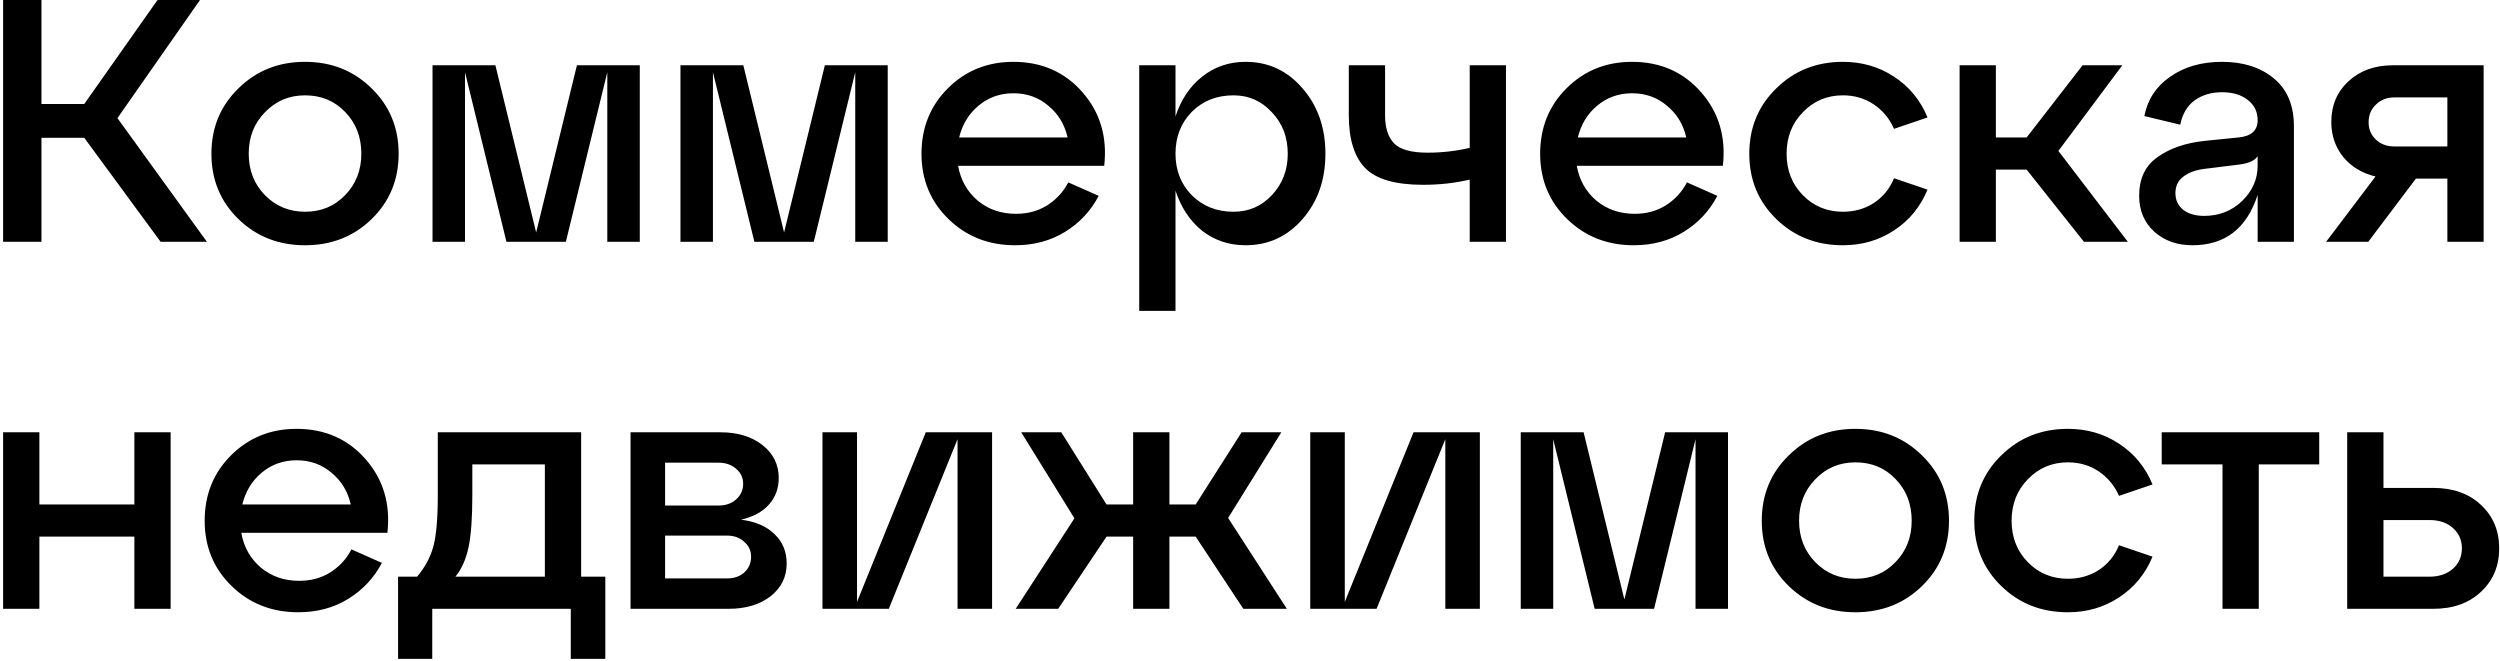 <?xml version="1.0" encoding="UTF-8"?> <svg xmlns="http://www.w3.org/2000/svg" width="579" height="153" viewBox="0 0 579 153" fill="none"> <path d="M46.32 -3.8147e-06L27.2 27.36L47.92 56H37.2L19.52 31.92H9.6V56H0.72V-3.8147e-06H9.6V24.08H19.52L36.48 -3.8147e-06H46.32ZM55.204 50.72C51.044 46.667 48.964 41.627 48.964 35.6C48.964 29.573 51.044 24.533 55.204 20.48C59.364 16.373 64.51 14.32 70.644 14.32C76.777 14.32 81.924 16.373 86.084 20.48C90.244 24.533 92.324 29.573 92.324 35.6C92.324 41.627 90.244 46.667 86.084 50.72C81.924 54.773 76.777 56.8 70.644 56.8C64.51 56.8 59.364 54.773 55.204 50.72ZM61.364 26C58.857 28.56 57.604 31.76 57.604 35.6C57.604 39.44 58.857 42.64 61.364 45.2C63.87 47.76 66.964 49.04 70.644 49.04C74.377 49.04 77.47 47.76 79.924 45.2C82.43 42.64 83.684 39.44 83.684 35.6C83.684 31.707 82.43 28.48 79.924 25.92C77.47 23.36 74.377 22.08 70.644 22.08C66.964 22.08 63.87 23.387 61.364 26ZM148.173 15.12V56H140.653V16.72L131.053 56H117.293L107.693 16.72V56H100.173V15.12H114.733L124.173 53.84L133.613 15.12H148.173ZM205.595 15.12V56H198.075V16.72L188.475 56H174.715L165.115 16.72V56H157.595V15.12H172.155L181.595 53.84L191.035 15.12H205.595ZM234.697 14.32C241.257 14.32 246.59 16.667 250.697 21.36C254.804 26.053 256.484 31.733 255.737 38.4H221.897C222.484 41.707 224.004 44.4 226.457 46.48C228.91 48.507 231.87 49.52 235.337 49.52C238.004 49.52 240.377 48.88 242.457 47.6C244.59 46.267 246.244 44.48 247.417 42.24L254.457 45.36C252.644 48.827 250.057 51.6 246.697 53.68C243.337 55.76 239.47 56.8 235.097 56.8C228.964 56.8 223.817 54.773 219.657 50.72C215.497 46.667 213.417 41.627 213.417 35.6C213.417 29.573 215.444 24.533 219.497 20.48C223.604 16.373 228.67 14.32 234.697 14.32ZM234.697 21.6C231.604 21.6 228.91 22.56 226.617 24.48C224.377 26.347 222.884 28.8 222.137 31.84H247.257C246.564 28.8 245.07 26.347 242.777 24.48C240.537 22.56 237.844 21.6 234.697 21.6ZM288.485 14.32C293.765 14.32 298.165 16.373 301.685 20.48C305.205 24.533 306.965 29.573 306.965 35.6C306.965 41.627 305.205 46.667 301.685 50.72C298.165 54.773 293.765 56.8 288.485 56.8C284.645 56.8 281.285 55.68 278.405 53.44C275.578 51.147 273.525 48.053 272.245 44.16V72H263.845V15.12H272.245V26.96C273.525 23.067 275.578 20 278.405 17.76C281.285 15.467 284.645 14.32 288.485 14.32ZM285.685 49.04C289.205 49.04 292.165 47.76 294.565 45.2C297.018 42.587 298.245 39.387 298.245 35.6C298.245 31.76 297.018 28.56 294.565 26C292.165 23.387 289.205 22.08 285.685 22.08C281.792 22.08 278.565 23.36 276.005 25.92C273.498 28.48 272.245 31.707 272.245 35.6C272.245 39.44 273.498 42.64 276.005 45.2C278.565 47.76 281.792 49.04 285.685 49.04ZM340.383 34.24V15.12H348.783V56H340.383V41.6C336.969 42.4 333.369 42.8 329.583 42.8C323.129 42.8 318.649 41.493 316.143 38.88C313.636 36.267 312.383 32.213 312.383 26.72V15.12H320.783V26.72C320.783 29.653 321.503 31.84 322.943 33.28C324.383 34.667 326.943 35.36 330.622 35.36C333.983 35.36 337.236 34.987 340.383 34.24ZM377.978 14.32C384.538 14.32 389.871 16.667 393.978 21.36C398.085 26.053 399.765 31.733 399.018 38.4H365.178C365.765 41.707 367.285 44.4 369.738 46.48C372.191 48.507 375.151 49.52 378.618 49.52C381.285 49.52 383.658 48.88 385.738 47.6C387.871 46.267 389.525 44.48 390.698 42.24L397.738 45.36C395.925 48.827 393.338 51.6 389.978 53.68C386.618 55.76 382.751 56.8 378.378 56.8C372.245 56.8 367.098 54.773 362.938 50.72C358.778 46.667 356.698 41.627 356.698 35.6C356.698 29.573 358.725 24.533 362.778 20.48C366.885 16.373 371.951 14.32 377.978 14.32ZM377.978 21.6C374.885 21.6 372.191 22.56 369.898 24.48C367.658 26.347 366.165 28.8 365.418 31.84H390.538C389.845 28.8 388.351 26.347 386.058 24.48C383.818 22.56 381.125 21.6 377.978 21.6ZM411.376 50.72C407.216 46.667 405.136 41.627 405.136 35.6C405.136 29.573 407.216 24.533 411.376 20.48C415.536 16.373 420.682 14.32 426.816 14.32C431.242 14.32 435.189 15.467 438.656 17.76C442.176 20.053 444.762 23.2 446.416 27.2L438.656 29.84C437.589 27.44 436.016 25.547 433.936 24.16C431.856 22.773 429.482 22.08 426.816 22.08C423.136 22.08 420.042 23.387 417.536 26C415.029 28.56 413.776 31.76 413.776 35.6C413.776 39.44 415.029 42.64 417.536 45.2C420.042 47.76 423.136 49.04 426.816 49.04C429.482 49.04 431.856 48.373 433.936 47.04C436.069 45.653 437.642 43.733 438.656 41.28L446.416 43.92C444.762 47.92 442.176 51.067 438.656 53.36C435.189 55.653 431.242 56.8 426.816 56.8C420.682 56.8 415.536 54.773 411.376 50.72ZM491.525 15.12L476.725 34.96L492.805 56H482.645L469.365 39.28H462.245V56H453.845V15.12H462.245V31.84H469.365L482.325 15.12H491.525ZM514.629 14.32C519.536 14.32 523.536 15.6 526.629 18.16C529.723 20.72 531.269 24.4 531.269 29.2V56H522.869V45.12C520.363 52.907 515.323 56.8 507.749 56.8C504.229 56.8 501.296 55.76 498.949 53.68C496.603 51.547 495.429 48.773 495.429 45.36C495.429 41.36 496.843 38.373 499.669 36.4C502.496 34.373 506.096 33.12 510.469 32.64L518.389 31.84C521.376 31.573 522.869 30.24 522.869 27.84C522.869 25.867 522.096 24.293 520.549 23.12C519.056 21.947 517.083 21.36 514.629 21.36C512.123 21.36 509.989 22 508.229 23.28C506.523 24.56 505.429 26.427 504.949 28.88L496.629 26.88C497.376 23.04 499.376 20 502.629 17.76C505.883 15.467 509.883 14.32 514.629 14.32ZM510.469 50C513.936 50 516.869 48.853 519.269 46.56C521.669 44.213 522.869 41.493 522.869 38.4V36.16C522.229 37.227 520.683 37.893 518.229 38.16L510.469 39.12C508.443 39.387 506.816 40 505.589 40.96C504.416 41.867 503.829 43.12 503.829 44.72C503.829 46.32 504.416 47.6 505.589 48.56C506.816 49.52 508.443 50 510.469 50ZM554.169 15.12H575.209V56H566.809V41.36H559.529L548.489 56H538.729L550.169 40.88C547.076 40.133 544.596 38.64 542.729 36.4C540.863 34.107 539.929 31.387 539.929 28.24C539.929 24.4 541.263 21.253 543.929 18.8C546.596 16.347 550.009 15.12 554.169 15.12ZM554.569 33.92H566.809V22.56H554.569C552.809 22.56 551.369 23.12 550.249 24.24C549.129 25.307 548.569 26.667 548.569 28.32C548.569 29.92 549.129 31.253 550.249 32.32C551.369 33.387 552.809 33.92 554.569 33.92ZM9.12 141H0.72V100.12H9.12V116.84H31.12V100.12H39.52V141H31.12V124.28H9.12V141ZM68.681 99.32C75.241 99.32 80.575 101.667 84.681 106.36C88.788 111.053 90.468 116.733 89.721 123.4H55.881C56.468 126.707 57.988 129.4 60.441 131.48C62.895 133.507 65.855 134.52 69.321 134.52C71.988 134.52 74.361 133.88 76.441 132.6C78.575 131.267 80.228 129.48 81.401 127.24L88.441 130.36C86.628 133.827 84.041 136.6 80.681 138.68C77.321 140.76 73.455 141.8 69.081 141.8C62.948 141.8 57.801 139.773 53.641 135.72C49.481 131.667 47.401 126.627 47.401 120.6C47.401 114.573 49.428 109.533 53.481 105.48C57.588 101.373 62.655 99.32 68.681 99.32ZM68.681 106.6C65.588 106.6 62.895 107.56 60.601 109.48C58.361 111.347 56.868 113.8 56.121 116.84H81.241C80.548 113.8 79.055 111.347 76.761 109.48C74.521 107.56 71.828 106.6 68.681 106.6ZM134.591 100.12V133.56H140.191V152.6H132.191V141H100.111V152.6H92.191V133.56H96.591C98.404 131.427 99.657 129.107 100.351 126.6C101.044 124.093 101.391 120.147 101.391 114.76V100.12H134.591ZM105.471 133.56H126.191V107.56H109.391V114.76C109.391 119.987 109.097 123.987 108.511 126.76C107.924 129.533 106.911 131.8 105.471 133.56ZM171.633 120.36C174.993 120.787 177.579 121.907 179.393 123.72C181.259 125.48 182.193 127.747 182.193 130.52C182.193 133.613 180.939 136.147 178.433 138.12C175.926 140.04 172.699 141 168.753 141H146.033V100.12H166.913C170.859 100.12 174.086 101.107 176.593 103.08C179.099 105.053 180.353 107.587 180.353 110.68C180.353 113.133 179.579 115.213 178.033 116.92C176.539 118.573 174.406 119.72 171.633 120.36ZM166.433 107.16H154.033V117.08H166.433C168.086 117.08 169.446 116.6 170.513 115.64C171.579 114.68 172.113 113.48 172.113 112.04C172.113 110.653 171.579 109.507 170.513 108.6C169.446 107.64 168.086 107.16 166.433 107.16ZM154.033 133.96H168.353C170.006 133.96 171.339 133.507 172.353 132.6C173.419 131.64 173.953 130.413 173.953 128.92C173.953 127.533 173.419 126.387 172.353 125.48C171.339 124.52 170.006 124.04 168.353 124.04H154.033V133.96ZM198.486 139.4L214.406 100.12H229.766V141H221.766V101.72L205.846 141H190.486V100.12H198.486V139.4ZM296.756 100.12L284.436 119.96L298.036 141H287.956L276.916 124.28H270.836V141H262.436V124.28H256.276L245.076 141H235.236L248.836 120.04L236.516 100.12H245.796L256.276 116.84H262.436V100.12H270.836V116.84H276.916L287.556 100.12H296.756ZM311.454 139.4L327.374 100.12H342.734V141H334.734V101.72L318.814 141H303.454V100.12H311.454V139.4ZM400.204 100.12V141H392.684V101.72L383.084 141H369.324L359.724 101.72V141H352.204V100.12H366.764L376.204 138.84L385.644 100.12H400.204ZM414.266 135.72C410.106 131.667 408.026 126.627 408.026 120.6C408.026 114.573 410.106 109.533 414.266 105.48C418.426 101.373 423.573 99.32 429.706 99.32C435.84 99.32 440.986 101.373 445.146 105.48C449.306 109.533 451.386 114.573 451.386 120.6C451.386 126.627 449.306 131.667 445.146 135.72C440.986 139.773 435.84 141.8 429.706 141.8C423.573 141.8 418.426 139.773 414.266 135.72ZM420.426 111C417.92 113.56 416.666 116.76 416.666 120.6C416.666 124.44 417.92 127.64 420.426 130.2C422.933 132.76 426.026 134.04 429.706 134.04C433.44 134.04 436.533 132.76 438.986 130.2C441.493 127.64 442.746 124.44 442.746 120.6C442.746 116.707 441.493 113.48 438.986 110.92C436.533 108.36 433.44 107.08 429.706 107.08C426.026 107.08 422.933 108.387 420.426 111ZM463.485 135.72C459.325 131.667 457.245 126.627 457.245 120.6C457.245 114.573 459.325 109.533 463.485 105.48C467.645 101.373 472.792 99.32 478.925 99.32C483.352 99.32 487.298 100.467 490.765 102.76C494.285 105.053 496.872 108.2 498.525 112.2L490.765 114.84C489.698 112.44 488.125 110.547 486.045 109.16C483.965 107.773 481.592 107.08 478.925 107.08C475.245 107.08 472.152 108.387 469.645 111C467.138 113.56 465.885 116.76 465.885 120.6C465.885 124.44 467.138 127.64 469.645 130.2C472.152 132.76 475.245 134.04 478.925 134.04C481.592 134.04 483.965 133.373 486.045 132.04C488.178 130.653 489.752 128.733 490.765 126.28L498.525 128.92C496.872 132.92 494.285 136.067 490.765 138.36C487.298 140.653 483.352 141.8 478.925 141.8C472.792 141.8 467.645 139.773 463.485 135.72ZM523.131 141H514.731V107.56H500.651V100.12H537.131V107.56H523.131V141ZM563.531 141H543.611V100.12H552.011V113H563.531C568.117 113 571.797 114.307 574.571 116.92C577.397 119.533 578.811 122.893 578.811 127C578.811 131.107 577.397 134.467 574.571 137.08C571.797 139.693 568.117 141 563.531 141ZM552.011 120.44V133.56H562.651C564.891 133.56 566.704 132.947 568.091 131.72C569.477 130.493 570.171 128.92 570.171 127C570.171 125.08 569.477 123.507 568.091 122.28C566.704 121.053 564.891 120.44 562.651 120.44H552.011Z" fill="black"></path> </svg> 